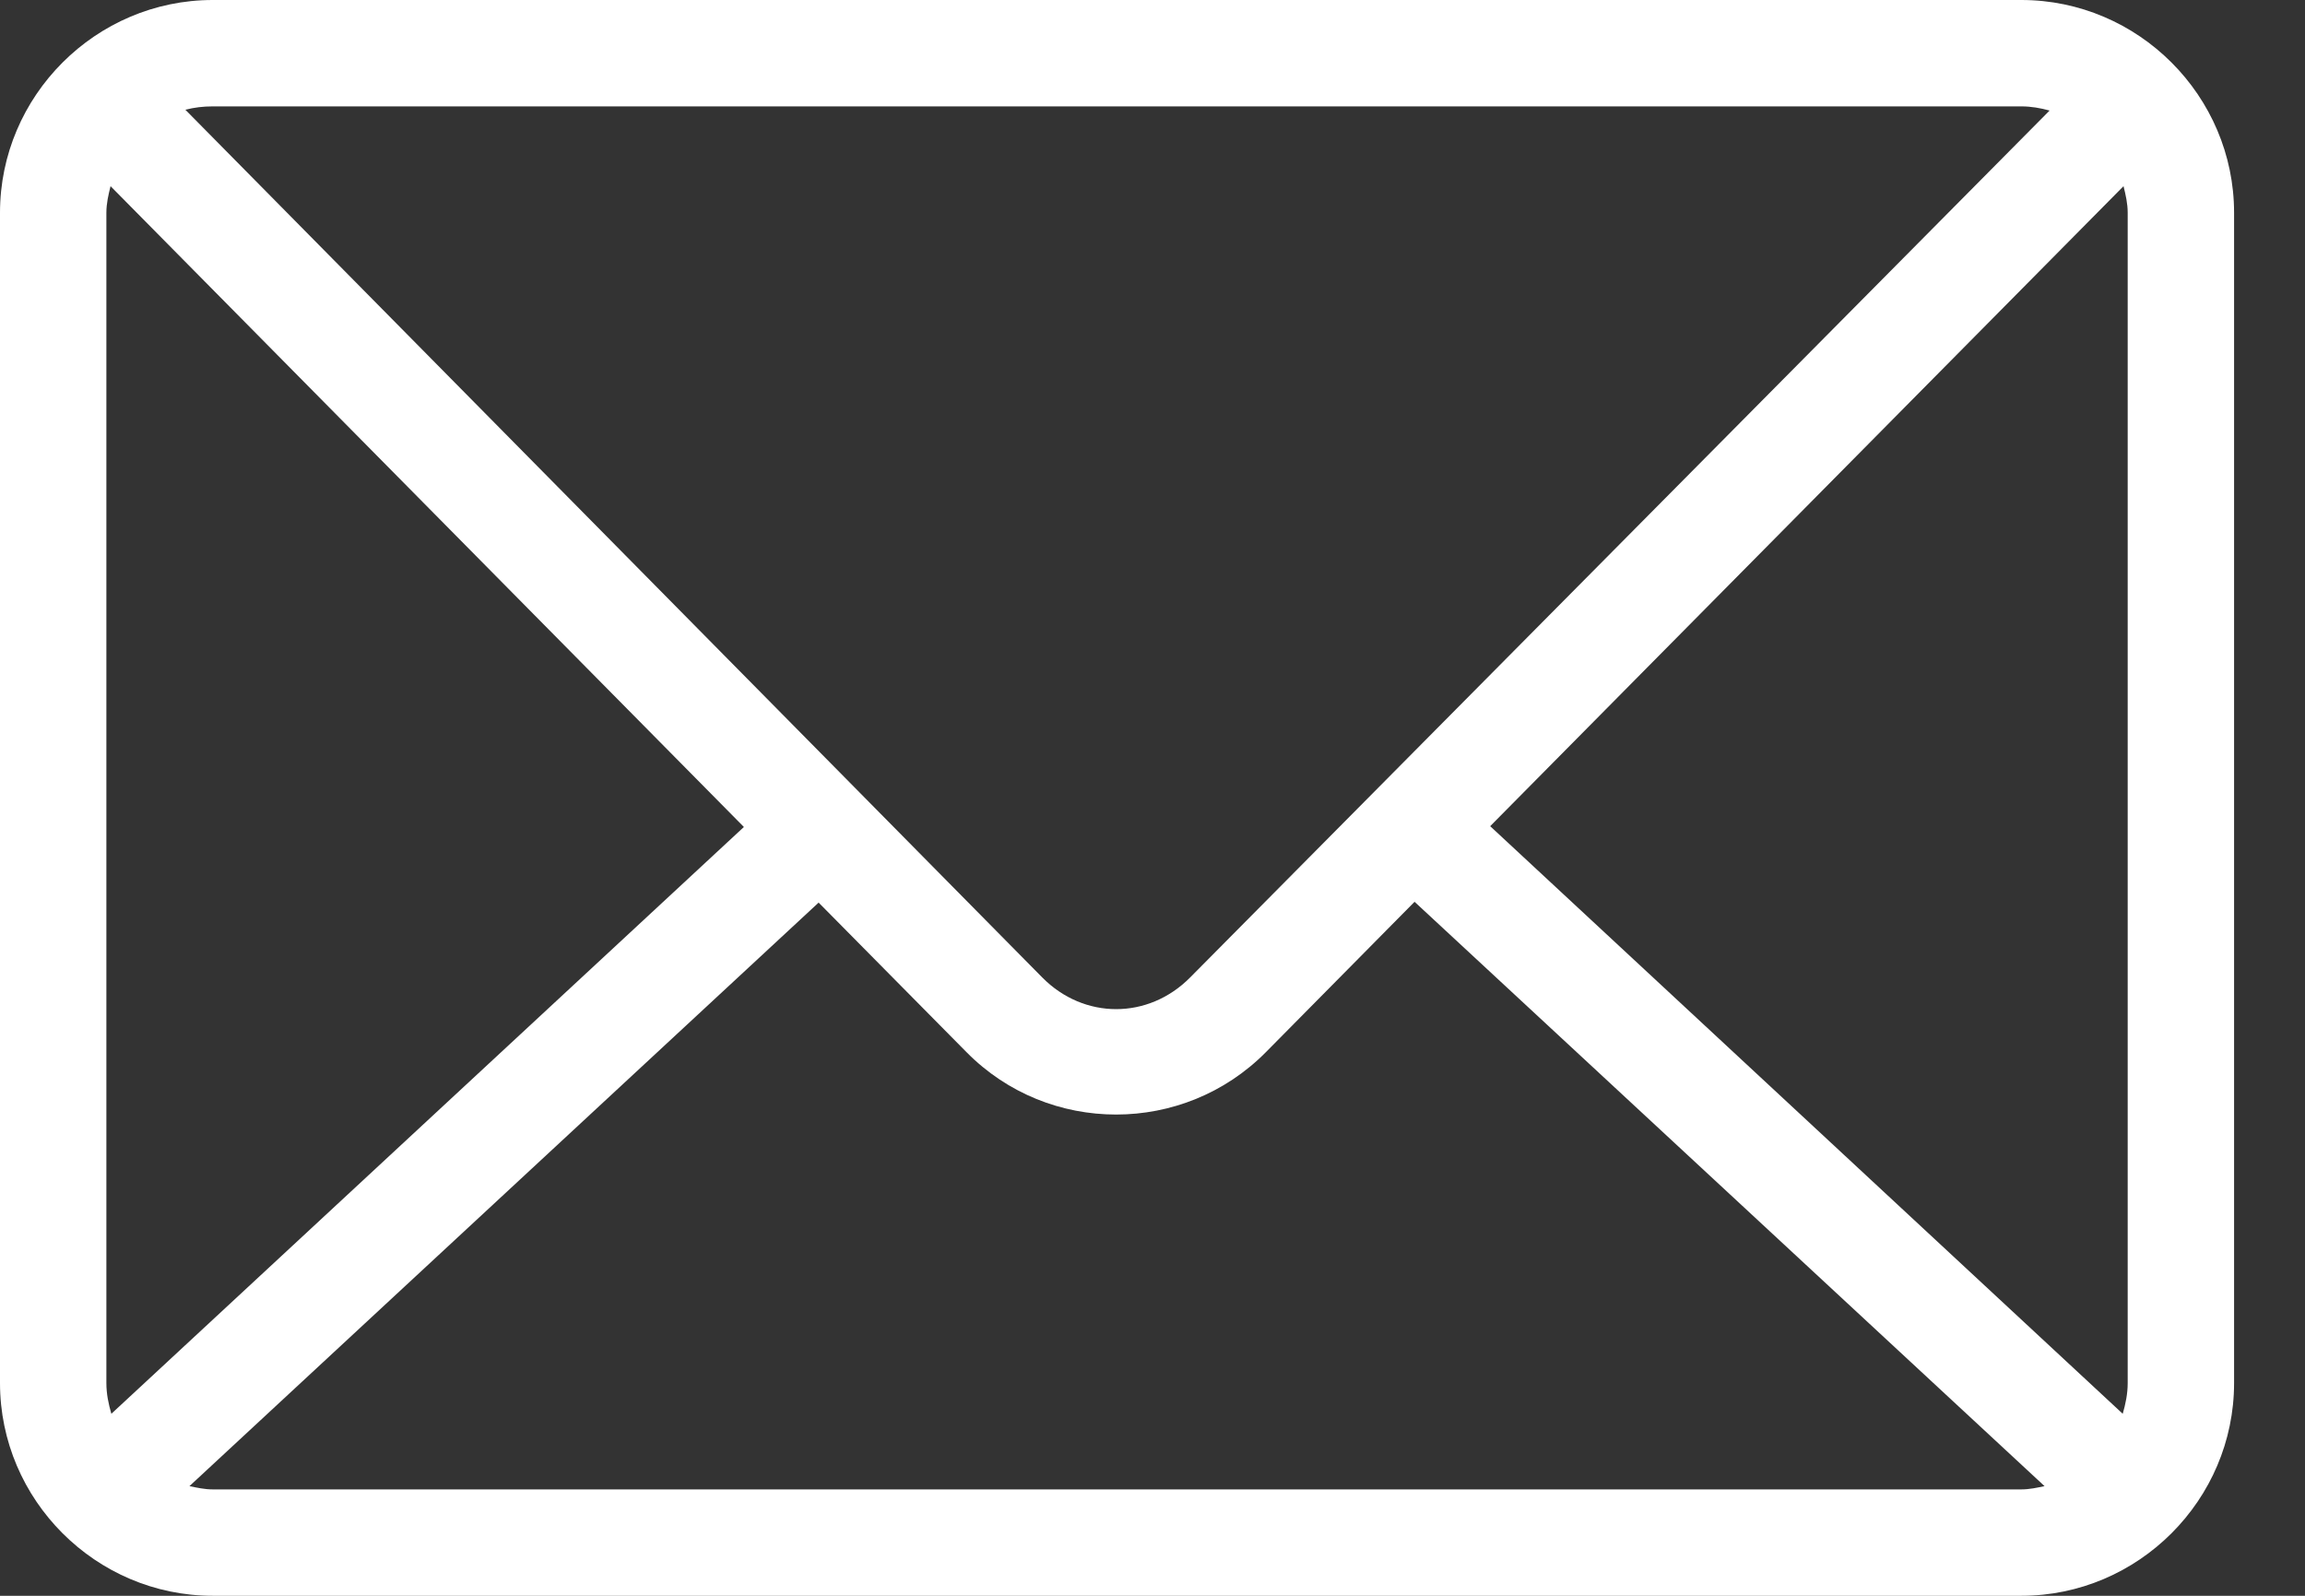 <?xml version="1.0" encoding="UTF-8"?>
<svg width="26px" height="18px" viewBox="0 0 26 18" version="1.1" xmlns="http://www.w3.org/2000/svg" xmlns:xlink="http://www.w3.org/1999/xlink">
    <rect x="0" y="0" width="26" height="18" fill="#333333" stroke="none"/>
    <!-- Generator: Sketch 50.2 (55047) - http://www.bohemiancoding.com/sketch -->
    <title>Shape</title>
    <desc>Created with Sketch.</desc>
    <defs></defs>
    <g id="Page-1" stroke="none" stroke-width="1" fill="none" fill-rule="evenodd">
        <g id="noun_1759539_cc" transform="translate(0, -2)" fill="#FFFFFF" fill-rule="nonzero">
            <g id="Group" transform="translate(0, 0.191)">
                <g id="noun_650797_cc" transform="translate(0, 0.809)">
                    <g id="Group" transform="translate(0, 0.638)">
                        <path d="M2.4,0.362 C1.081,0.362 -2e-06,1.443 -2e-06,2.762 L-2e-06,15.962 C-2e-06,17.281 1.081,18.362 2.4,18.362 L22.8,18.362 C24.119,18.362 25.2,17.281 25.2,15.962 L25.2,2.762 C25.2,1.443 24.119,0.362 22.8,0.362 L2.4,0.362 Z M2.4,1.562 L22.8,1.562 C22.913,1.562 23.016,1.581 23.119,1.609 L13.425,11.387 C12.953,11.864 12.227,11.864 11.756,11.387 L2.091,1.6 C2.19,1.574 2.291,1.562 2.4,1.562 Z M1.247,2.462 L8.391,9.69 L1.256,16.309 C1.224,16.198 1.2,16.085 1.2,15.962 L1.2,2.762 C1.2,2.656 1.223,2.559 1.247,2.462 Z M23.953,2.462 C23.977,2.559 24,2.656 24,2.762 L24,15.962 C24,16.085 23.976,16.198 23.944,16.309 L16.809,9.681 L23.953,2.462 Z M15.956,10.534 L23.062,17.125 C22.977,17.143 22.892,17.162 22.8,17.162 L2.4,17.162 C2.308,17.162 2.223,17.143 2.137,17.125 L9.234,10.543 L10.903,12.231 C11.829,13.169 13.351,13.167 14.278,12.231 L15.956,10.534 Z" id="Shape"></path>
                    </g>
                </g>
            </g>
        </g>
    </g>
</svg>